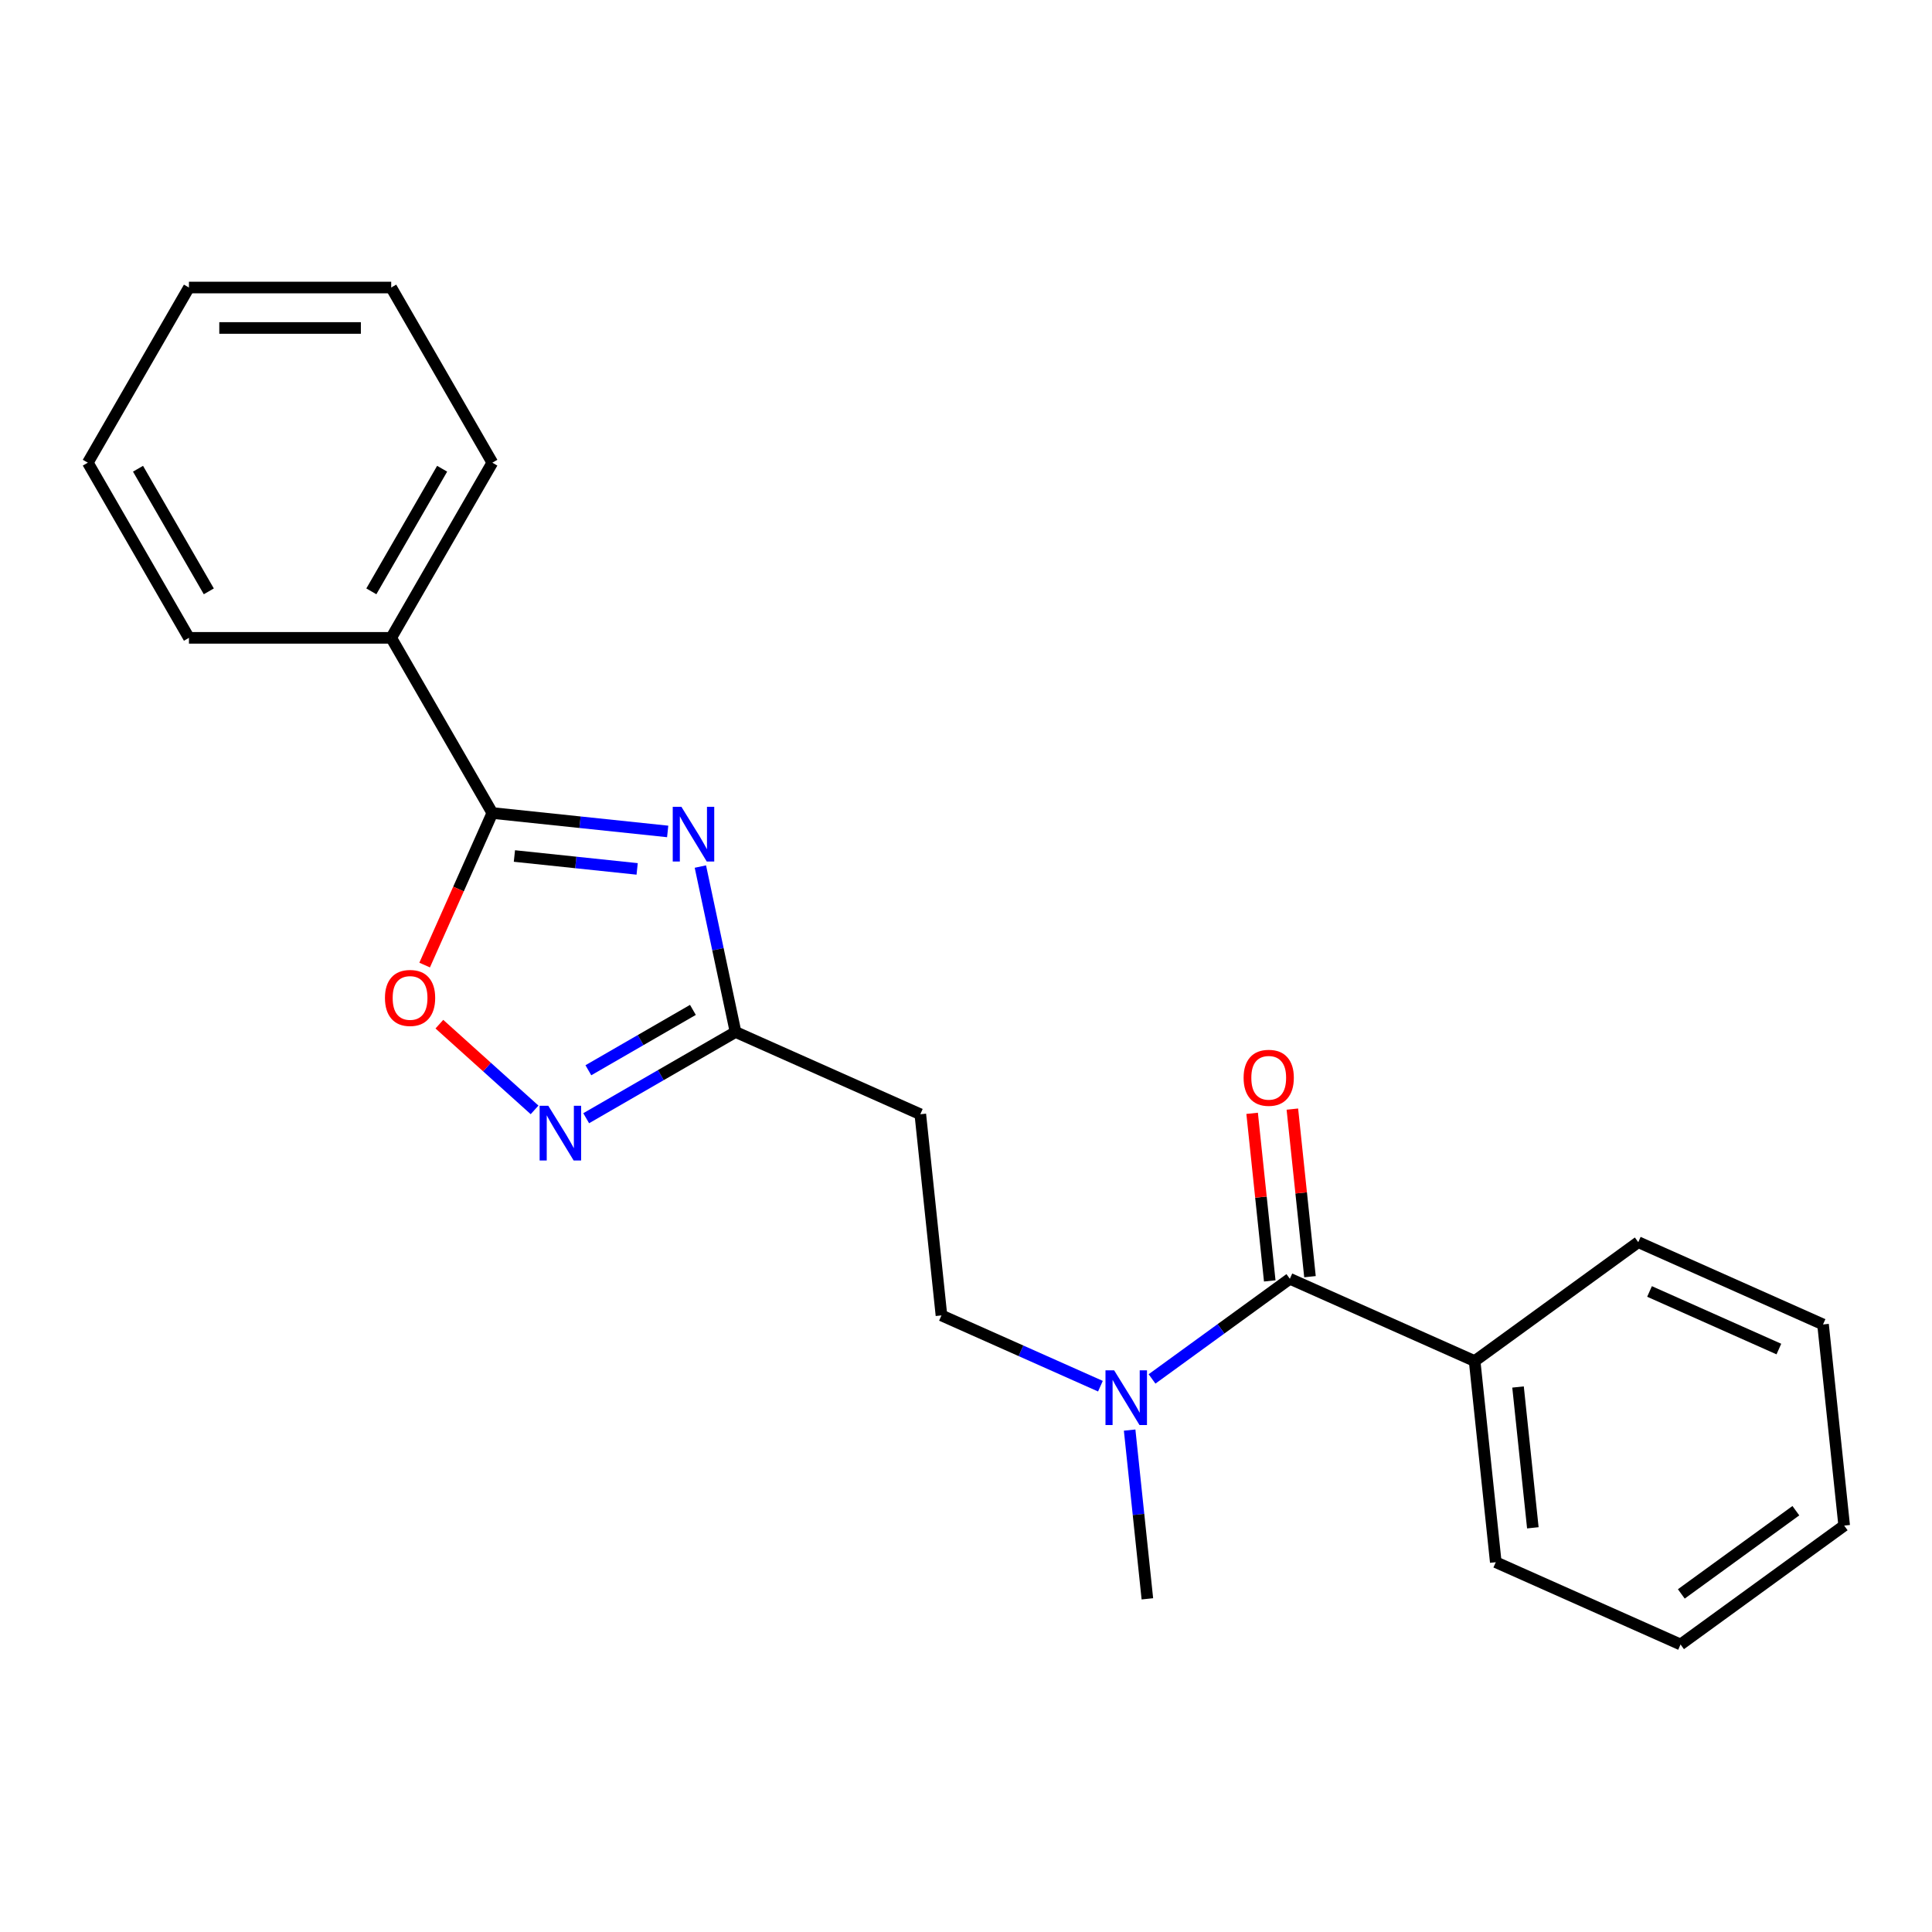 <?xml version='1.0' encoding='iso-8859-1'?>
<svg version='1.1' baseProfile='full'
              xmlns='http://www.w3.org/2000/svg'
                      xmlns:rdkit='http://www.rdkit.org/xml'
                      xmlns:xlink='http://www.w3.org/1999/xlink'
                  xml:space='preserve'
width='1000px' height='1000px' viewBox='0 0 1000 1000'>
<!-- END OF HEADER -->
<rect style='opacity:1.0;fill:#FFFFFF;stroke:none' width='1000' height='1000' x='0' y='0'> </rect>
<path class='bond-0' d='M 345.592,430.352 L 300.212,425.582' style='fill:none;fill-rule:evenodd;stroke:#0000FF;stroke-width:6px;stroke-linecap:butt;stroke-linejoin:miter;stroke-opacity:1' />
<path class='bond-0' d='M 300.212,425.582 L 254.833,420.813' style='fill:none;fill-rule:evenodd;stroke:#000000;stroke-width:6px;stroke-linecap:butt;stroke-linejoin:miter;stroke-opacity:1' />
<path class='bond-0' d='M 329.789,449.744 L 298.024,446.405' style='fill:none;fill-rule:evenodd;stroke:#0000FF;stroke-width:6px;stroke-linecap:butt;stroke-linejoin:miter;stroke-opacity:1' />
<path class='bond-0' d='M 298.024,446.405 L 266.258,443.067' style='fill:none;fill-rule:evenodd;stroke:#000000;stroke-width:6px;stroke-linecap:butt;stroke-linejoin:miter;stroke-opacity:1' />
<path class='bond-2' d='M 362.515,448.533 L 371.615,491.345' style='fill:none;fill-rule:evenodd;stroke:#0000FF;stroke-width:6px;stroke-linecap:butt;stroke-linejoin:miter;stroke-opacity:1' />
<path class='bond-2' d='M 371.615,491.345 L 380.715,534.157' style='fill:none;fill-rule:evenodd;stroke:#000000;stroke-width:6px;stroke-linecap:butt;stroke-linejoin:miter;stroke-opacity:1' />
<path class='bond-3' d='M 254.833,420.813 L 237.313,460.163' style='fill:none;fill-rule:evenodd;stroke:#000000;stroke-width:6px;stroke-linecap:butt;stroke-linejoin:miter;stroke-opacity:1' />
<path class='bond-3' d='M 237.313,460.163 L 219.793,499.514' style='fill:none;fill-rule:evenodd;stroke:#FF0000;stroke-width:6px;stroke-linecap:butt;stroke-linejoin:miter;stroke-opacity:1' />
<path class='bond-8' d='M 254.833,420.813 L 202.488,330.149' style='fill:none;fill-rule:evenodd;stroke:#000000;stroke-width:6px;stroke-linecap:butt;stroke-linejoin:miter;stroke-opacity:1' />
<path class='bond-1' d='M 303.409,578.79 L 342.062,556.474' style='fill:none;fill-rule:evenodd;stroke:#0000FF;stroke-width:6px;stroke-linecap:butt;stroke-linejoin:miter;stroke-opacity:1' />
<path class='bond-1' d='M 342.062,556.474 L 380.715,534.157' style='fill:none;fill-rule:evenodd;stroke:#000000;stroke-width:6px;stroke-linecap:butt;stroke-linejoin:miter;stroke-opacity:1' />
<path class='bond-1' d='M 304.536,553.963 L 331.593,538.341' style='fill:none;fill-rule:evenodd;stroke:#0000FF;stroke-width:6px;stroke-linecap:butt;stroke-linejoin:miter;stroke-opacity:1' />
<path class='bond-1' d='M 331.593,538.341 L 358.65,522.72' style='fill:none;fill-rule:evenodd;stroke:#000000;stroke-width:6px;stroke-linecap:butt;stroke-linejoin:miter;stroke-opacity:1' />
<path class='bond-22' d='M 276.694,574.475 L 252.057,552.292' style='fill:none;fill-rule:evenodd;stroke:#0000FF;stroke-width:6px;stroke-linecap:butt;stroke-linejoin:miter;stroke-opacity:1' />
<path class='bond-22' d='M 252.057,552.292 L 227.42,530.108' style='fill:none;fill-rule:evenodd;stroke:#FF0000;stroke-width:6px;stroke-linecap:butt;stroke-linejoin:miter;stroke-opacity:1' />
<path class='bond-5' d='M 380.715,534.157 L 476.353,576.738' style='fill:none;fill-rule:evenodd;stroke:#000000;stroke-width:6px;stroke-linecap:butt;stroke-linejoin:miter;stroke-opacity:1' />
<path class='bond-4' d='M 667.63,661.9 L 631.961,687.815' style='fill:none;fill-rule:evenodd;stroke:#000000;stroke-width:6px;stroke-linecap:butt;stroke-linejoin:miter;stroke-opacity:1' />
<path class='bond-4' d='M 631.961,687.815 L 596.292,713.73' style='fill:none;fill-rule:evenodd;stroke:#0000FF;stroke-width:6px;stroke-linecap:butt;stroke-linejoin:miter;stroke-opacity:1' />
<path class='bond-7' d='M 678.042,660.806 L 673.484,617.437' style='fill:none;fill-rule:evenodd;stroke:#000000;stroke-width:6px;stroke-linecap:butt;stroke-linejoin:miter;stroke-opacity:1' />
<path class='bond-7' d='M 673.484,617.437 L 668.925,574.067' style='fill:none;fill-rule:evenodd;stroke:#FF0000;stroke-width:6px;stroke-linecap:butt;stroke-linejoin:miter;stroke-opacity:1' />
<path class='bond-7' d='M 657.219,662.995 L 652.66,619.625' style='fill:none;fill-rule:evenodd;stroke:#000000;stroke-width:6px;stroke-linecap:butt;stroke-linejoin:miter;stroke-opacity:1' />
<path class='bond-7' d='M 652.66,619.625 L 648.102,576.256' style='fill:none;fill-rule:evenodd;stroke:#FF0000;stroke-width:6px;stroke-linecap:butt;stroke-linejoin:miter;stroke-opacity:1' />
<path class='bond-10' d='M 667.63,661.9 L 763.269,704.481' style='fill:none;fill-rule:evenodd;stroke:#000000;stroke-width:6px;stroke-linecap:butt;stroke-linejoin:miter;stroke-opacity:1' />
<path class='bond-9' d='M 476.353,576.738 L 487.296,680.854' style='fill:none;fill-rule:evenodd;stroke:#000000;stroke-width:6px;stroke-linecap:butt;stroke-linejoin:miter;stroke-opacity:1' />
<path class='bond-6' d='M 569.578,717.488 L 528.437,699.171' style='fill:none;fill-rule:evenodd;stroke:#0000FF;stroke-width:6px;stroke-linecap:butt;stroke-linejoin:miter;stroke-opacity:1' />
<path class='bond-6' d='M 528.437,699.171 L 487.296,680.854' style='fill:none;fill-rule:evenodd;stroke:#000000;stroke-width:6px;stroke-linecap:butt;stroke-linejoin:miter;stroke-opacity:1' />
<path class='bond-11' d='M 584.698,740.212 L 589.288,783.882' style='fill:none;fill-rule:evenodd;stroke:#0000FF;stroke-width:6px;stroke-linecap:butt;stroke-linejoin:miter;stroke-opacity:1' />
<path class='bond-11' d='M 589.288,783.882 L 593.878,827.551' style='fill:none;fill-rule:evenodd;stroke:#000000;stroke-width:6px;stroke-linecap:butt;stroke-linejoin:miter;stroke-opacity:1' />
<path class='bond-12' d='M 202.488,330.149 L 254.833,239.486' style='fill:none;fill-rule:evenodd;stroke:#000000;stroke-width:6px;stroke-linecap:butt;stroke-linejoin:miter;stroke-opacity:1' />
<path class='bond-12' d='M 192.207,306.081 L 228.849,242.616' style='fill:none;fill-rule:evenodd;stroke:#000000;stroke-width:6px;stroke-linecap:butt;stroke-linejoin:miter;stroke-opacity:1' />
<path class='bond-13' d='M 202.488,330.149 L 97.799,330.149' style='fill:none;fill-rule:evenodd;stroke:#000000;stroke-width:6px;stroke-linecap:butt;stroke-linejoin:miter;stroke-opacity:1' />
<path class='bond-14' d='M 763.269,704.481 L 774.212,808.597' style='fill:none;fill-rule:evenodd;stroke:#000000;stroke-width:6px;stroke-linecap:butt;stroke-linejoin:miter;stroke-opacity:1' />
<path class='bond-14' d='M 785.733,717.91 L 793.393,790.791' style='fill:none;fill-rule:evenodd;stroke:#000000;stroke-width:6px;stroke-linecap:butt;stroke-linejoin:miter;stroke-opacity:1' />
<path class='bond-15' d='M 763.269,704.481 L 847.964,642.946' style='fill:none;fill-rule:evenodd;stroke:#000000;stroke-width:6px;stroke-linecap:butt;stroke-linejoin:miter;stroke-opacity:1' />
<path class='bond-17' d='M 254.833,239.486 L 202.488,148.822' style='fill:none;fill-rule:evenodd;stroke:#000000;stroke-width:6px;stroke-linecap:butt;stroke-linejoin:miter;stroke-opacity:1' />
<path class='bond-16' d='M 97.799,330.149 L 45.455,239.486' style='fill:none;fill-rule:evenodd;stroke:#000000;stroke-width:6px;stroke-linecap:butt;stroke-linejoin:miter;stroke-opacity:1' />
<path class='bond-16' d='M 108.08,306.081 L 71.439,242.616' style='fill:none;fill-rule:evenodd;stroke:#000000;stroke-width:6px;stroke-linecap:butt;stroke-linejoin:miter;stroke-opacity:1' />
<path class='bond-18' d='M 774.212,808.597 L 869.85,851.178' style='fill:none;fill-rule:evenodd;stroke:#000000;stroke-width:6px;stroke-linecap:butt;stroke-linejoin:miter;stroke-opacity:1' />
<path class='bond-19' d='M 847.964,642.946 L 943.602,685.527' style='fill:none;fill-rule:evenodd;stroke:#000000;stroke-width:6px;stroke-linecap:butt;stroke-linejoin:miter;stroke-opacity:1' />
<path class='bond-19' d='M 853.794,668.461 L 920.74,698.268' style='fill:none;fill-rule:evenodd;stroke:#000000;stroke-width:6px;stroke-linecap:butt;stroke-linejoin:miter;stroke-opacity:1' />
<path class='bond-20' d='M 45.455,239.486 L 97.799,148.822' style='fill:none;fill-rule:evenodd;stroke:#000000;stroke-width:6px;stroke-linecap:butt;stroke-linejoin:miter;stroke-opacity:1' />
<path class='bond-23' d='M 202.488,148.822 L 97.799,148.822' style='fill:none;fill-rule:evenodd;stroke:#000000;stroke-width:6px;stroke-linecap:butt;stroke-linejoin:miter;stroke-opacity:1' />
<path class='bond-23' d='M 186.785,169.76 L 113.503,169.76' style='fill:none;fill-rule:evenodd;stroke:#000000;stroke-width:6px;stroke-linecap:butt;stroke-linejoin:miter;stroke-opacity:1' />
<path class='bond-24' d='M 869.85,851.178 L 954.545,789.643' style='fill:none;fill-rule:evenodd;stroke:#000000;stroke-width:6px;stroke-linecap:butt;stroke-linejoin:miter;stroke-opacity:1' />
<path class='bond-24' d='M 870.247,825.009 L 929.534,781.934' style='fill:none;fill-rule:evenodd;stroke:#000000;stroke-width:6px;stroke-linecap:butt;stroke-linejoin:miter;stroke-opacity:1' />
<path class='bond-21' d='M 943.602,685.527 L 954.545,789.643' style='fill:none;fill-rule:evenodd;stroke:#000000;stroke-width:6px;stroke-linecap:butt;stroke-linejoin:miter;stroke-opacity:1' />
<path  class='atom-0' d='M 352.689 417.596
L 361.969 432.596
Q 362.889 434.076, 364.369 436.756
Q 365.849 439.436, 365.929 439.596
L 365.929 417.596
L 369.689 417.596
L 369.689 445.916
L 365.809 445.916
L 355.849 429.516
Q 354.689 427.596, 353.449 425.396
Q 352.249 423.196, 351.889 422.516
L 351.889 445.916
L 348.209 445.916
L 348.209 417.596
L 352.689 417.596
' fill='#0000FF'/>
<path  class='atom-2' d='M 283.791 572.342
L 293.071 587.342
Q 293.991 588.822, 295.471 591.502
Q 296.951 594.182, 297.031 594.342
L 297.031 572.342
L 300.791 572.342
L 300.791 600.662
L 296.911 600.662
L 286.951 584.262
Q 285.791 582.342, 284.551 580.142
Q 283.351 577.942, 282.991 577.262
L 282.991 600.662
L 279.311 600.662
L 279.311 572.342
L 283.791 572.342
' fill='#0000FF'/>
<path  class='atom-4' d='M 199.252 516.531
Q 199.252 509.731, 202.612 505.931
Q 205.972 502.131, 212.252 502.131
Q 218.532 502.131, 221.892 505.931
Q 225.252 509.731, 225.252 516.531
Q 225.252 523.411, 221.852 527.331
Q 218.452 531.211, 212.252 531.211
Q 206.012 531.211, 202.612 527.331
Q 199.252 523.451, 199.252 516.531
M 212.252 528.011
Q 216.572 528.011, 218.892 525.131
Q 221.252 522.211, 221.252 516.531
Q 221.252 510.971, 218.892 508.171
Q 216.572 505.331, 212.252 505.331
Q 207.932 505.331, 205.572 508.131
Q 203.252 510.931, 203.252 516.531
Q 203.252 522.251, 205.572 525.131
Q 207.932 528.011, 212.252 528.011
' fill='#FF0000'/>
<path  class='atom-7' d='M 576.675 709.275
L 585.955 724.275
Q 586.875 725.755, 588.355 728.435
Q 589.835 731.115, 589.915 731.275
L 589.915 709.275
L 593.675 709.275
L 593.675 737.595
L 589.795 737.595
L 579.835 721.195
Q 578.675 719.275, 577.435 717.075
Q 576.235 714.875, 575.875 714.195
L 575.875 737.595
L 572.195 737.595
L 572.195 709.275
L 576.675 709.275
' fill='#0000FF'/>
<path  class='atom-8' d='M 643.687 557.864
Q 643.687 551.064, 647.047 547.264
Q 650.407 543.464, 656.687 543.464
Q 662.967 543.464, 666.327 547.264
Q 669.687 551.064, 669.687 557.864
Q 669.687 564.744, 666.287 568.664
Q 662.887 572.544, 656.687 572.544
Q 650.447 572.544, 647.047 568.664
Q 643.687 564.784, 643.687 557.864
M 656.687 569.344
Q 661.007 569.344, 663.327 566.464
Q 665.687 563.544, 665.687 557.864
Q 665.687 552.304, 663.327 549.504
Q 661.007 546.664, 656.687 546.664
Q 652.367 546.664, 650.007 549.464
Q 647.687 552.264, 647.687 557.864
Q 647.687 563.584, 650.007 566.464
Q 652.367 569.344, 656.687 569.344
' fill='#FF0000'/>
</svg>
